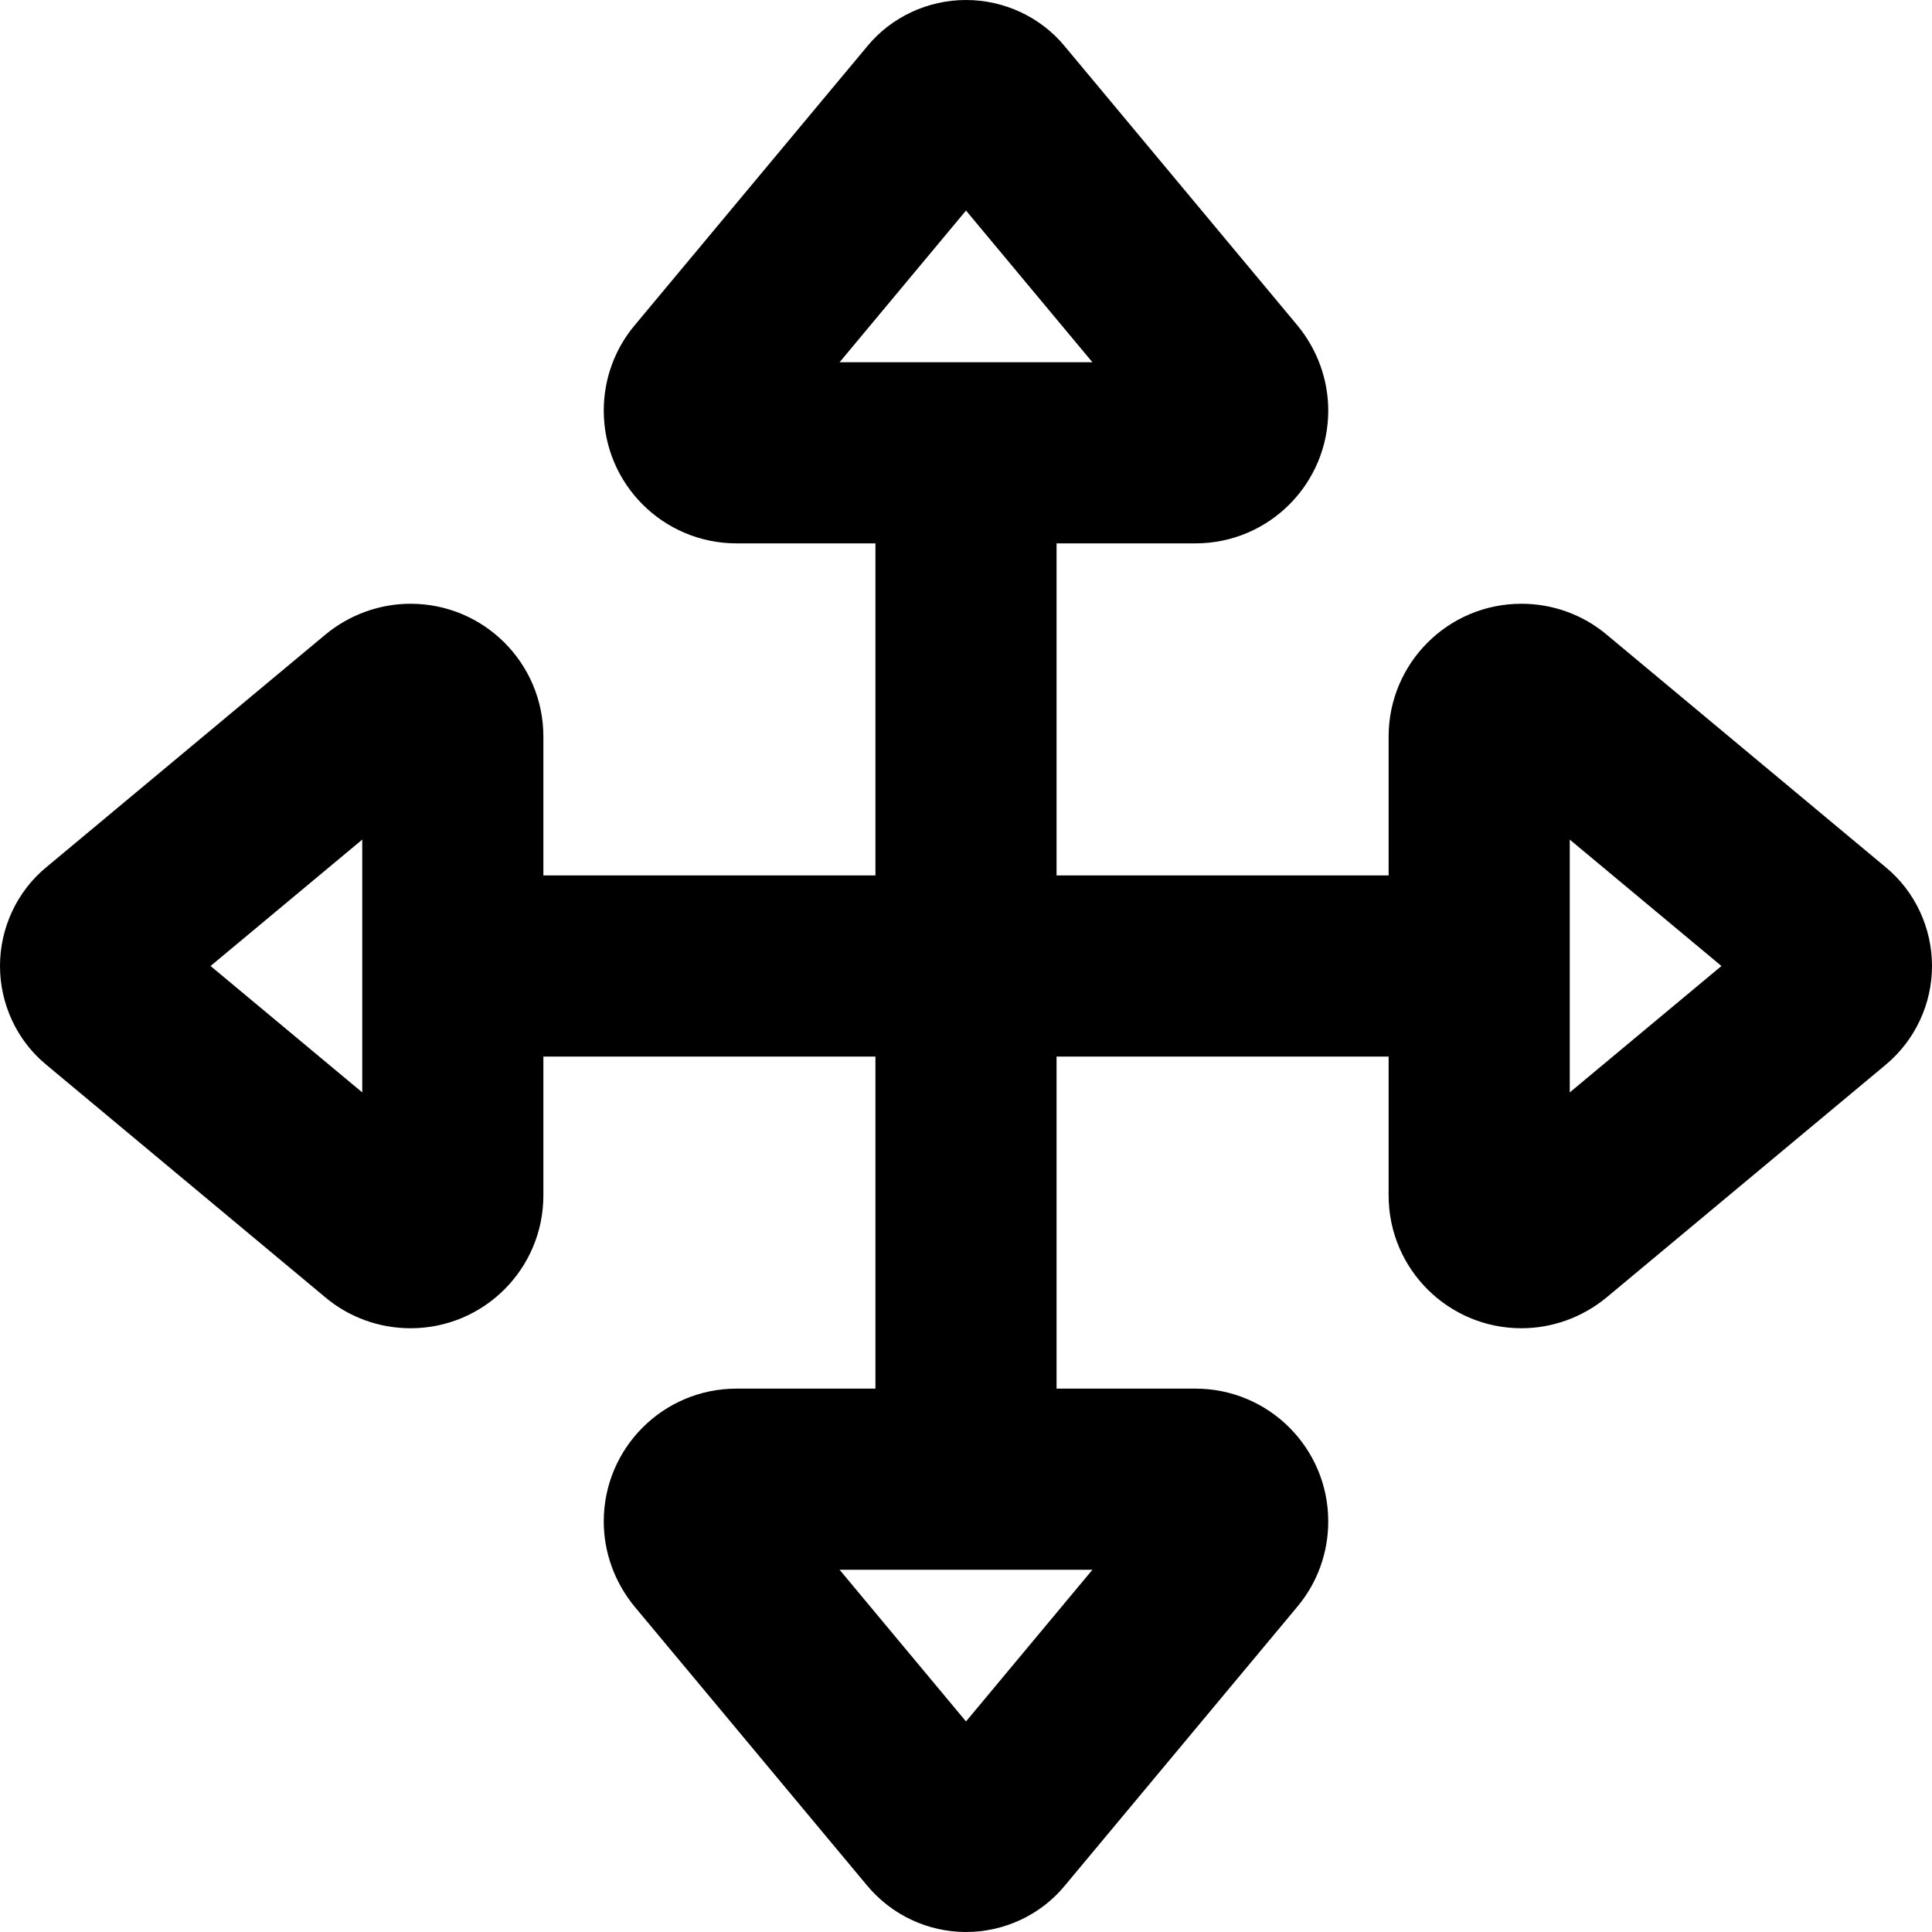 <svg xmlns="http://www.w3.org/2000/svg" viewBox="0 0 512 512"><!--! Font Awesome Pro 6.3.0 by @fontawesome - https://fontawesome.com License - https://fontawesome.com/license (Commercial License) Copyright 2023 Fonticons, Inc. --><path d="M256 55.8L289.5 96h-67L256 55.8zM229.8 12.3L168.2 86.2c-5.3 6.3-8.2 14.3-8.2 22.6c0 19.5 15.8 35.2 35.2 35.2H232v88H144V195.2c0-19.5-15.8-35.2-35.2-35.2c-8.2 0-16.2 2.9-22.6 8.2L12.3 229.8C4.5 236.2 0 245.9 0 256s4.5 19.8 12.3 26.2l73.9 61.6c6.3 5.3 14.3 8.2 22.6 8.2c19.5 0 35.2-15.8 35.2-35.2V280h88v88H195.2c-19.5 0-35.2 15.8-35.2 35.2c0 8.2 2.9 16.2 8.2 22.6l61.6 73.9c6.5 7.8 16.1 12.3 26.2 12.3s19.8-4.5 26.2-12.3l61.6-73.9c5.3-6.3 8.2-14.3 8.2-22.6c0-19.5-15.8-35.2-35.2-35.2H280V280h88v36.8c0 19.5 15.8 35.2 35.2 35.2c8.2 0 16.2-2.9 22.6-8.2l73.9-61.6c7.8-6.5 12.3-16.1 12.3-26.2s-4.5-19.8-12.3-26.2l-73.9-61.6c-6.3-5.3-14.3-8.2-22.6-8.2c-19.5 0-35.2 15.8-35.2 35.2V232H280V144h36.8c19.5 0 35.2-15.8 35.2-35.2c0-8.2-2.9-16.2-8.2-22.6L282.2 12.3C275.8 4.5 266.1 0 256 0s-19.8 4.5-26.2 12.3zM256 456.2L222.5 416h67L256 456.2zM456.2 256L416 289.5v-67L456.2 256zM96 289.5L55.8 256 96 222.5v67z"/></svg>
